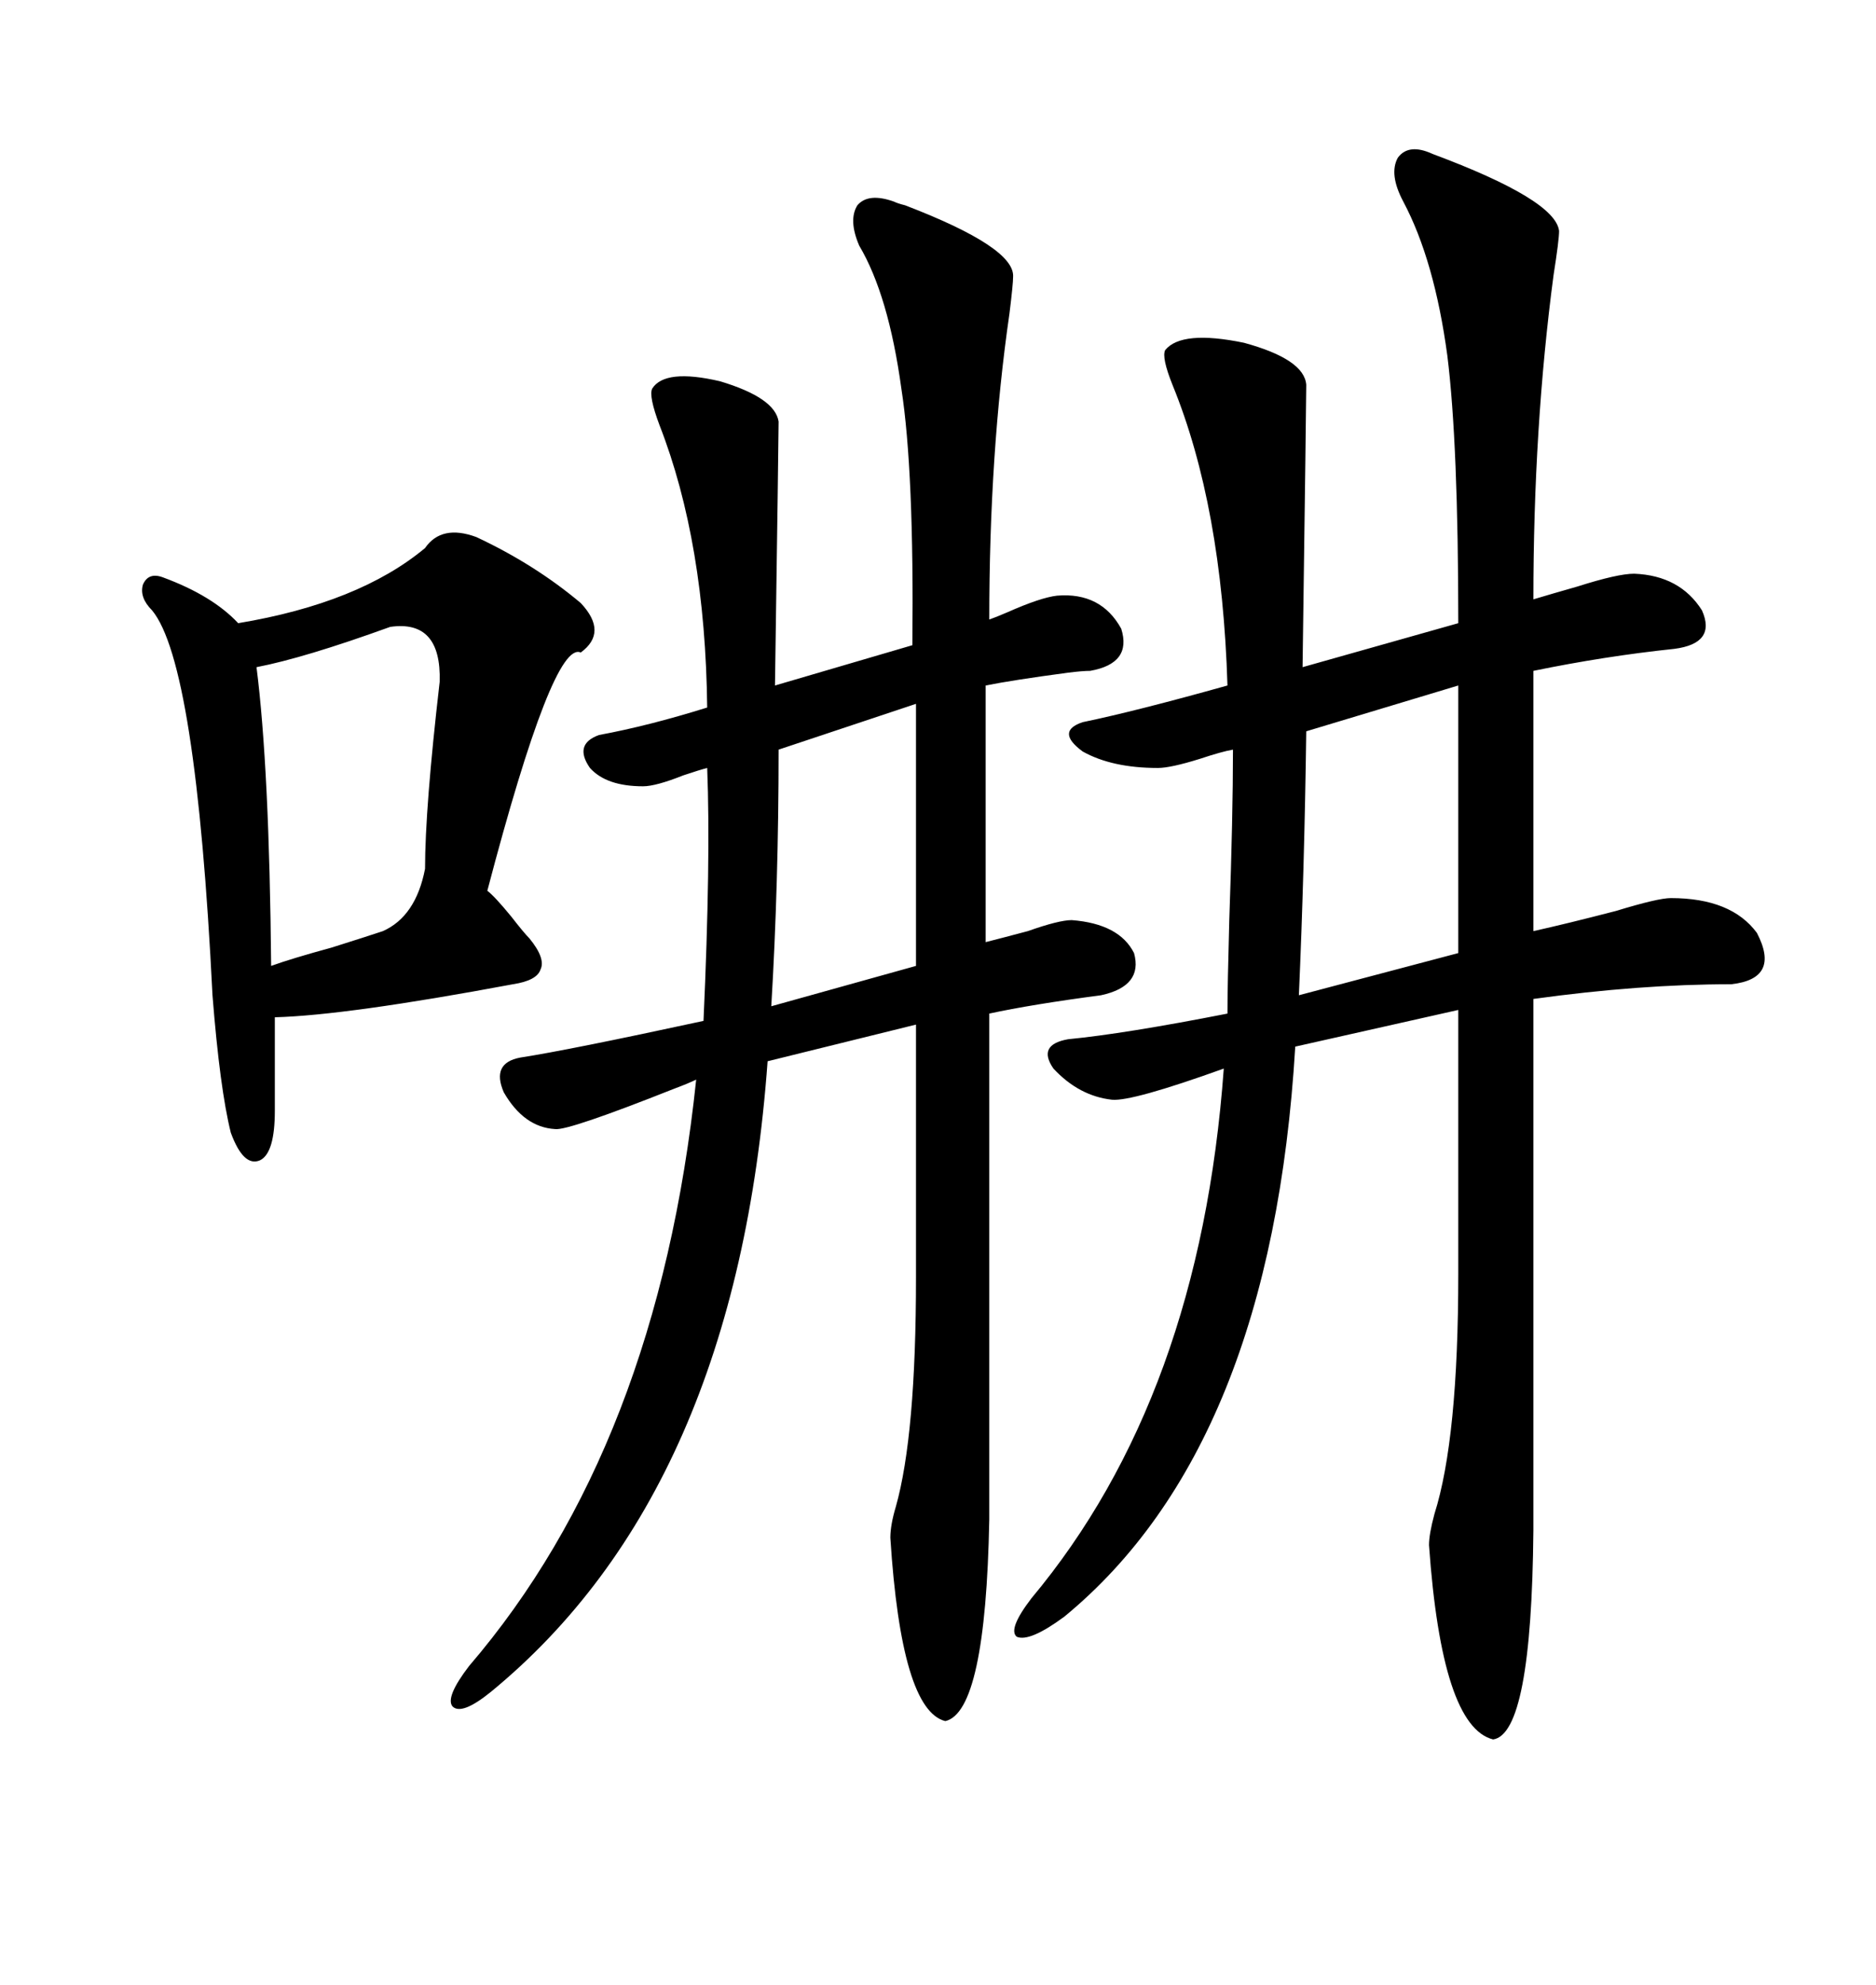 <svg xmlns="http://www.w3.org/2000/svg" xmlns:xlink="http://www.w3.org/1999/xlink" width="300" height="317.285"><path d="M229.10 24.61L229.10 24.61Q248.73 31.93 249.32 36.91L249.32 36.91Q249.32 38.38 248.44 43.95L248.44 43.95Q245.21 68.26 245.21 95.80L245.21 95.80Q248.14 94.92 252.25 93.75L252.25 93.75Q258.69 91.70 261.33 91.70L261.33 91.70Q268.65 91.99 272.17 97.56L272.17 97.56Q274.51 102.83 267.77 103.71L267.77 103.71Q256.64 104.88 245.21 107.23L245.21 107.23L245.21 148.83Q250.49 147.66 258.40 145.61L258.40 145.61Q265.14 143.55 267.19 143.55L267.19 143.55Q276.86 143.55 280.96 149.12L280.96 149.12Q284.77 156.45 276.86 157.32L276.86 157.32Q262.21 157.32 245.21 159.67L245.21 159.67L245.21 244.63Q244.92 277.15 238.77 278.03L238.77 278.03Q230.57 275.98 228.52 246.97L228.52 246.97Q228.52 245.21 229.39 241.99L229.39 241.99Q233.20 229.98 233.20 203.61L233.20 203.61L233.20 161.43L207.13 167.29Q203.32 231.15 170.21 258.40L170.21 258.40Q164.65 262.50 162.60 261.62L162.60 261.62Q161.13 260.45 164.94 255.47L164.94 255.47Q191.89 223.24 195.70 170.80L195.70 170.80Q181.05 176.07 177.83 175.78L177.83 175.78Q172.56 175.20 168.46 170.80L168.46 170.80Q165.82 166.99 170.80 166.11L170.80 166.11Q179.88 165.23 196.29 162.01L196.29 162.01Q196.29 157.62 196.58 147.07L196.58 147.07Q197.17 130.37 197.17 119.82L197.17 119.82Q195.41 120.12 191.89 121.29L191.89 121.29Q187.21 122.75 185.16 122.75L185.16 122.75Q177.83 122.75 173.14 120.12L173.14 120.12Q168.75 116.89 173.14 115.43L173.14 115.43Q181.64 113.67 196.29 109.57L196.29 109.57Q195.41 80.86 187.50 61.52L187.50 61.52Q185.74 57.13 186.33 55.96L186.33 55.96Q188.96 52.73 198.93 54.79L198.93 54.79Q208.59 57.42 208.89 61.52L208.89 61.52Q208.89 63.87 208.30 106.64L208.30 106.64L233.20 99.61Q233.20 70.90 231.45 56.84L231.45 56.84Q229.39 41.60 224.41 32.23L224.41 32.23Q222.07 27.83 223.54 25.20L223.54 25.20Q225.29 22.85 229.10 24.61ZM142.97 32.23L142.97 32.23Q143.55 32.52 144.73 32.81L144.73 32.81Q162.30 39.55 162.01 44.24L162.01 44.24Q162.01 45.41 161.43 50.10L161.43 50.10Q158.20 72.36 158.20 99.02L158.20 99.02Q159.08 98.73 161.13 97.85L161.13 97.85Q166.41 95.51 169.04 95.21L169.04 95.21Q176.07 94.63 179.30 100.49L179.30 100.49Q181.05 106.05 174.32 107.23L174.32 107.23Q173.14 107.23 170.80 107.52L170.80 107.52Q162.01 108.69 157.62 109.57L157.62 109.57L157.62 150.59Q159.96 150 164.36 148.83L164.36 148.83Q169.34 147.07 171.39 147.07L171.39 147.07Q179.00 147.66 181.35 152.34L181.35 152.34Q182.81 157.62 176.07 159.08L176.07 159.08Q164.94 160.55 158.20 162.01L158.20 162.01L158.20 242.87Q157.62 273.63 151.17 275.10L151.17 275.10Q144.14 273.34 142.38 245.80L142.38 245.80Q142.38 243.75 143.26 240.82L143.26 240.82Q146.48 229.39 146.48 204.20L146.48 204.20L146.48 163.77L122.75 169.63Q117.77 238.18 78.52 270.41L78.52 270.41Q73.83 274.22 72.36 272.75L72.36 272.75Q71.19 271.29 75 266.31L75 266.31Q105.18 231.15 111.33 172.56L111.33 172.56Q110.16 173.14 107.81 174.02L107.81 174.02Q90.82 180.76 88.77 180.47L88.77 180.47Q83.79 180.18 80.57 174.61L80.57 174.61Q78.52 169.92 83.20 169.04L83.20 169.04Q90.82 167.87 112.50 163.18L112.50 163.18Q113.67 137.40 113.09 122.75L113.09 122.75Q111.91 123.05 109.28 123.93L109.28 123.93Q104.88 125.68 102.83 125.68L102.83 125.68Q96.97 125.68 94.34 122.75L94.34 122.75Q91.70 118.95 95.80 117.48L95.80 117.48Q103.71 116.02 113.09 113.09L113.09 113.09Q112.79 86.72 105.47 67.97L105.47 67.97Q103.71 63.28 104.30 62.11L104.30 62.11Q106.35 58.89 115.14 60.94L115.14 60.94Q123.93 63.57 124.51 67.38L124.51 67.38Q124.51 69.73 123.93 109.57L123.93 109.57L145.90 103.13Q146.19 75.29 144.14 62.11L144.14 62.11Q142.09 47.17 137.40 39.26L137.40 39.26Q135.64 35.16 137.11 32.81L137.11 32.81Q138.87 30.76 142.97 32.23ZM76.17 85.84L76.17 85.84Q85.55 90.23 92.87 96.39L92.87 96.39Q97.27 101.07 92.87 104.30L92.87 104.30Q88.48 102.25 77.93 142.38L77.93 142.38Q79.10 143.26 81.74 146.48L81.74 146.48Q83.79 149.12 84.67 150L84.67 150Q87.30 153.22 86.43 154.98L86.43 154.98Q85.84 156.74 82.03 157.32L82.03 157.32Q55.37 162.30 43.95 162.60L43.95 162.60L43.95 177.54Q43.95 184.28 41.60 185.45L41.60 185.45Q38.96 186.62 36.91 181.05L36.91 181.05Q35.16 174.02 33.98 159.08L33.98 159.08Q31.35 106.05 24.32 97.56L24.32 97.56Q22.27 95.51 22.85 93.46L22.85 93.46Q23.73 91.41 26.07 92.29L26.07 92.29Q33.98 95.21 38.09 99.61L38.09 99.61Q57.42 96.39 67.97 87.60L67.97 87.60Q70.61 83.79 76.17 85.84ZM62.40 100.20L62.40 100.20Q48.63 105.18 41.02 106.64L41.02 106.64Q43.07 122.75 43.36 154.39L43.36 154.39Q46.58 153.22 53.03 151.46L53.03 151.46Q58.59 149.71 61.23 148.83L61.23 148.83Q66.50 146.48 67.97 138.87L67.97 138.87Q67.97 129.20 70.31 108.98L70.31 108.98Q70.61 99.02 62.40 100.20ZM233.20 152.34L233.20 109.57L208.89 116.89Q208.59 139.16 207.71 159.08L207.71 159.08L233.20 152.34ZM146.48 154.39L146.48 112.50L124.51 119.82Q124.51 141.21 123.34 160.84L123.34 160.84L146.48 154.39Z"/></svg>